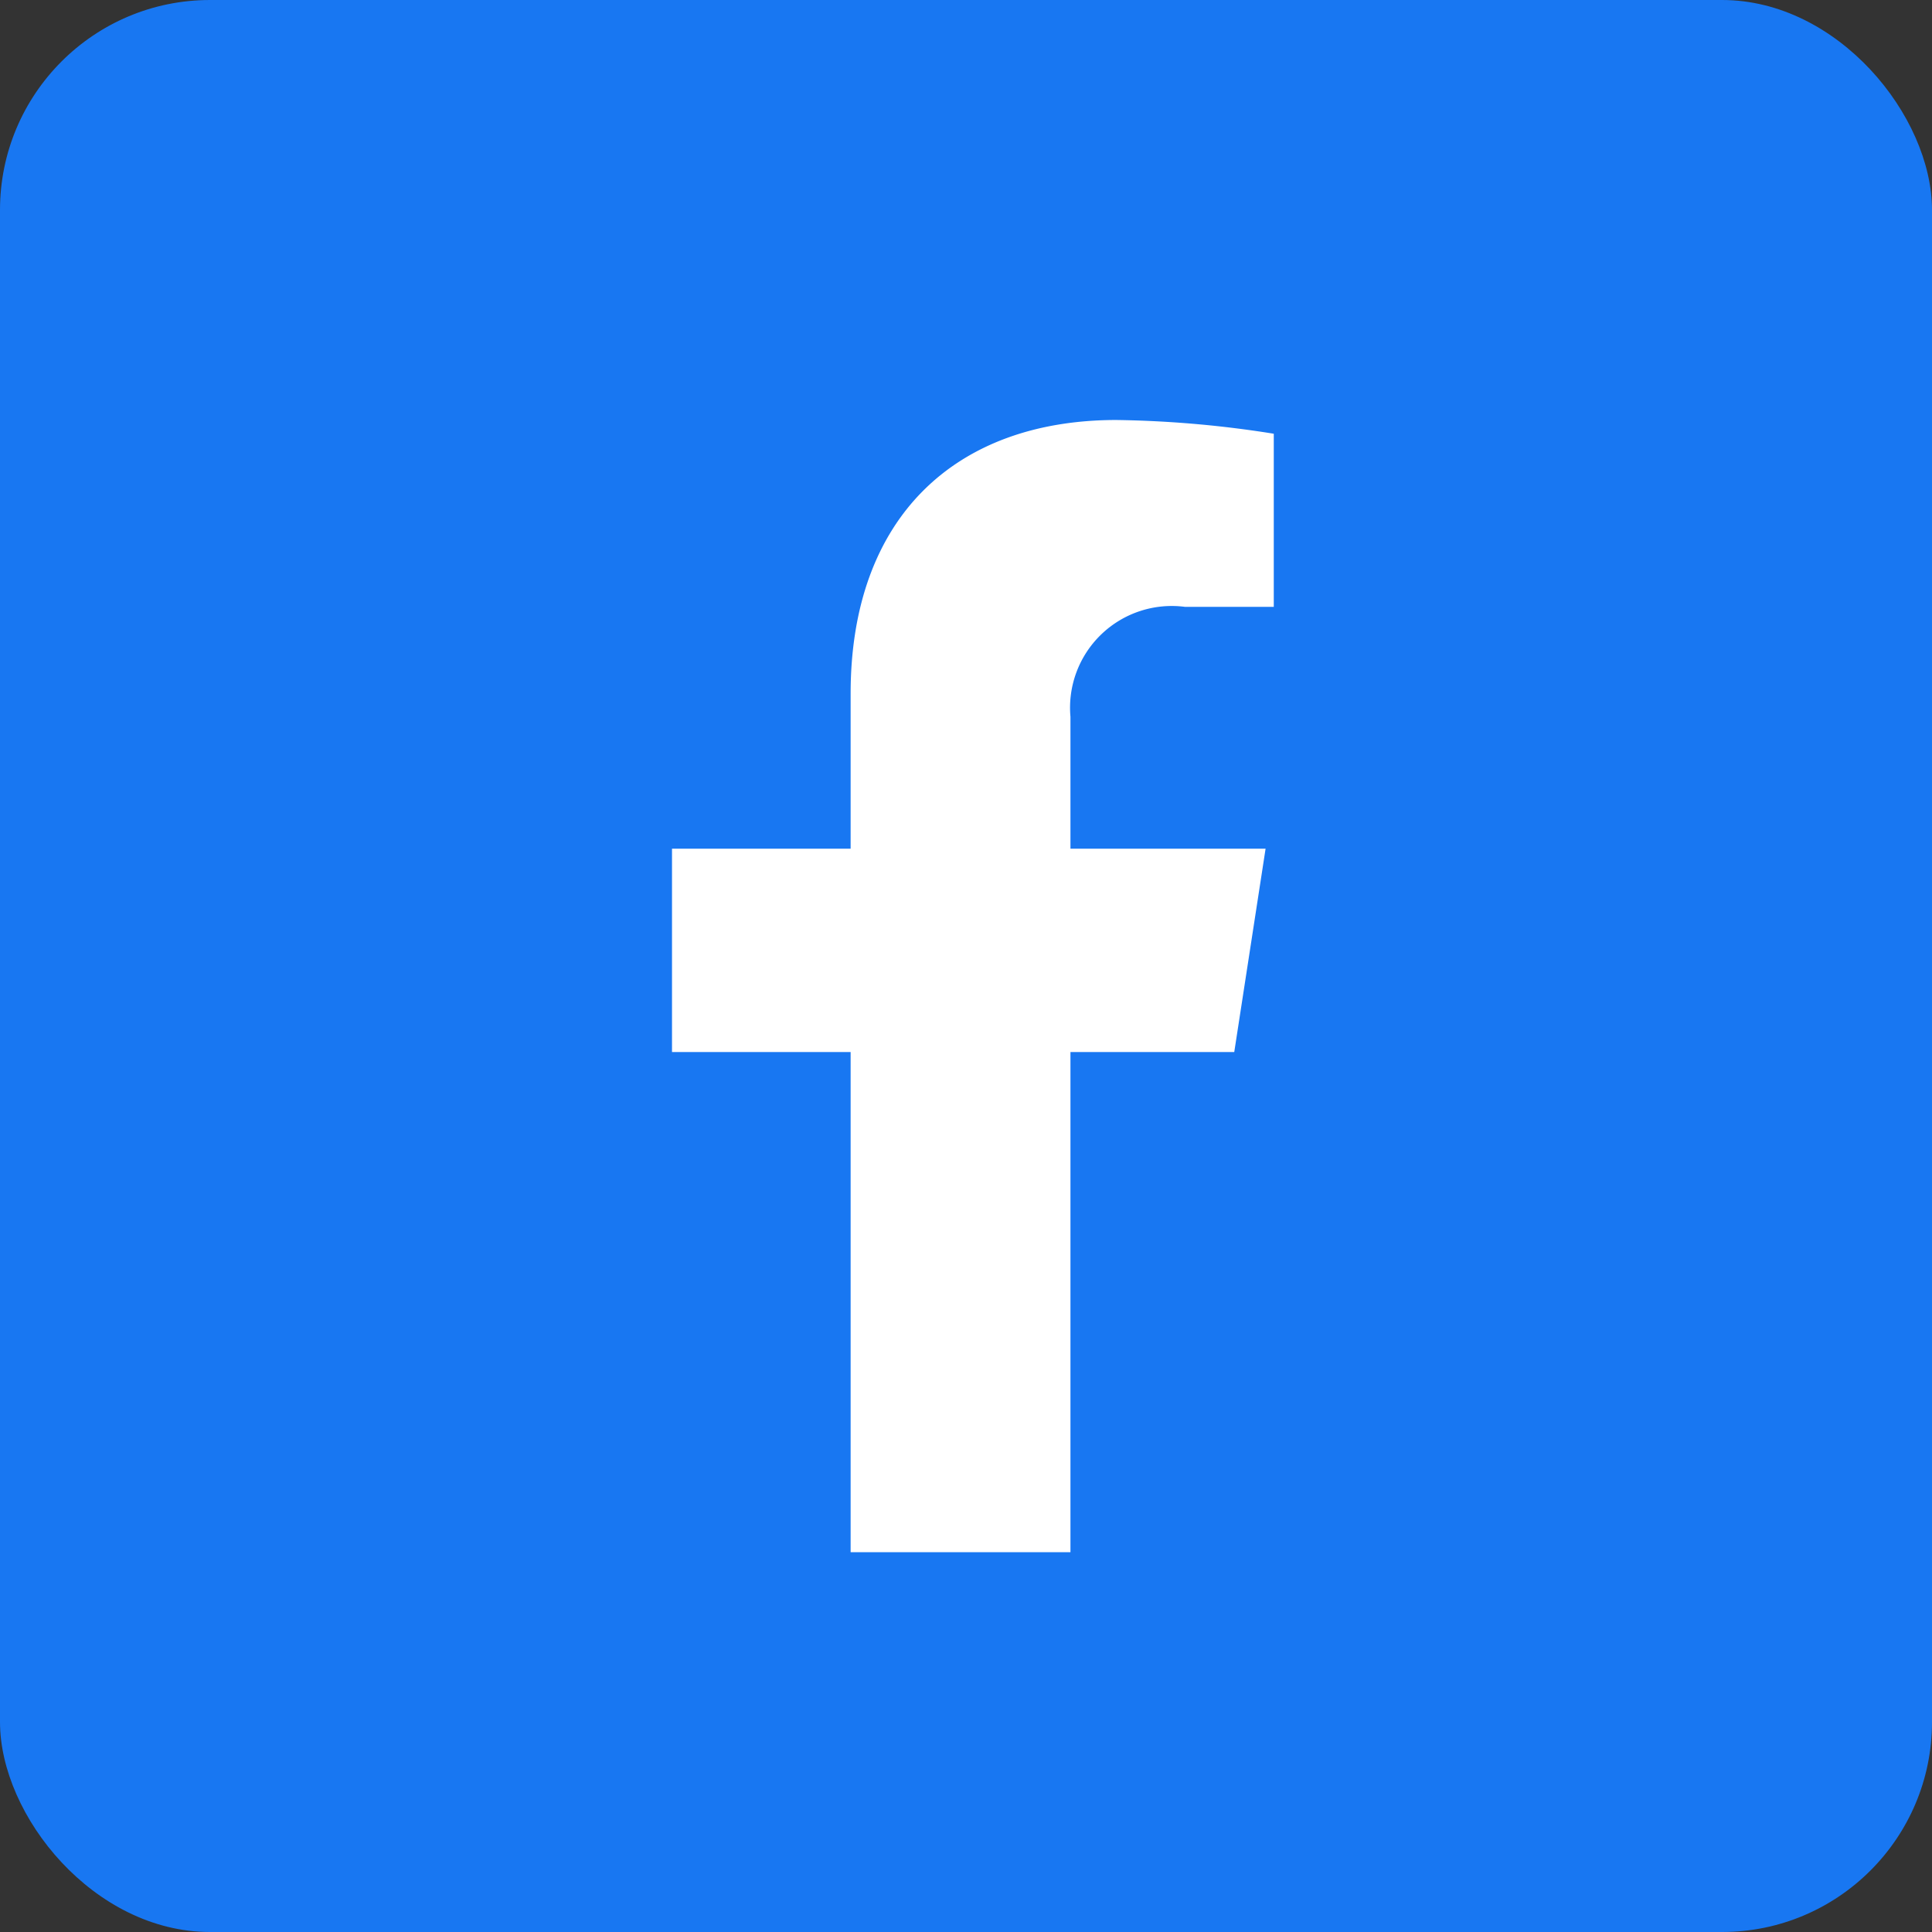<svg xmlns="http://www.w3.org/2000/svg" width="46" height="46" viewBox="0 0 46 46">
  <rect x="0" y="0" width="46" height="46" fill="#333333" stroke="none"/>
  <g id="Group_1945" data-name="Group 1945" transform="translate(-336 -2336)">
    <rect id="Rectangle_151" data-name="Rectangle 151" width="46" height="46" rx="5" transform="translate(336 2336)" fill="#1877f2"/>
    <g id="facebook-svgrepo-com" transform="translate(316.209 2318.433)">
      <path id="Path_5" data-name="Path 5" d="M164.387,115.049l.746-4.842h-4.646v-3.141a2.422,2.422,0,0,1,2.728-2.617h2.113v-4.122A25.761,25.761,0,0,0,161.58,100c-3.828,0-6.327,2.316-6.327,6.517v3.69H151v4.842h4.253v11.908h5.234V115.049Z" transform="translate(-115.209 -72.433)" fill="#fff"/>
    </g>
  </g>
</svg>
